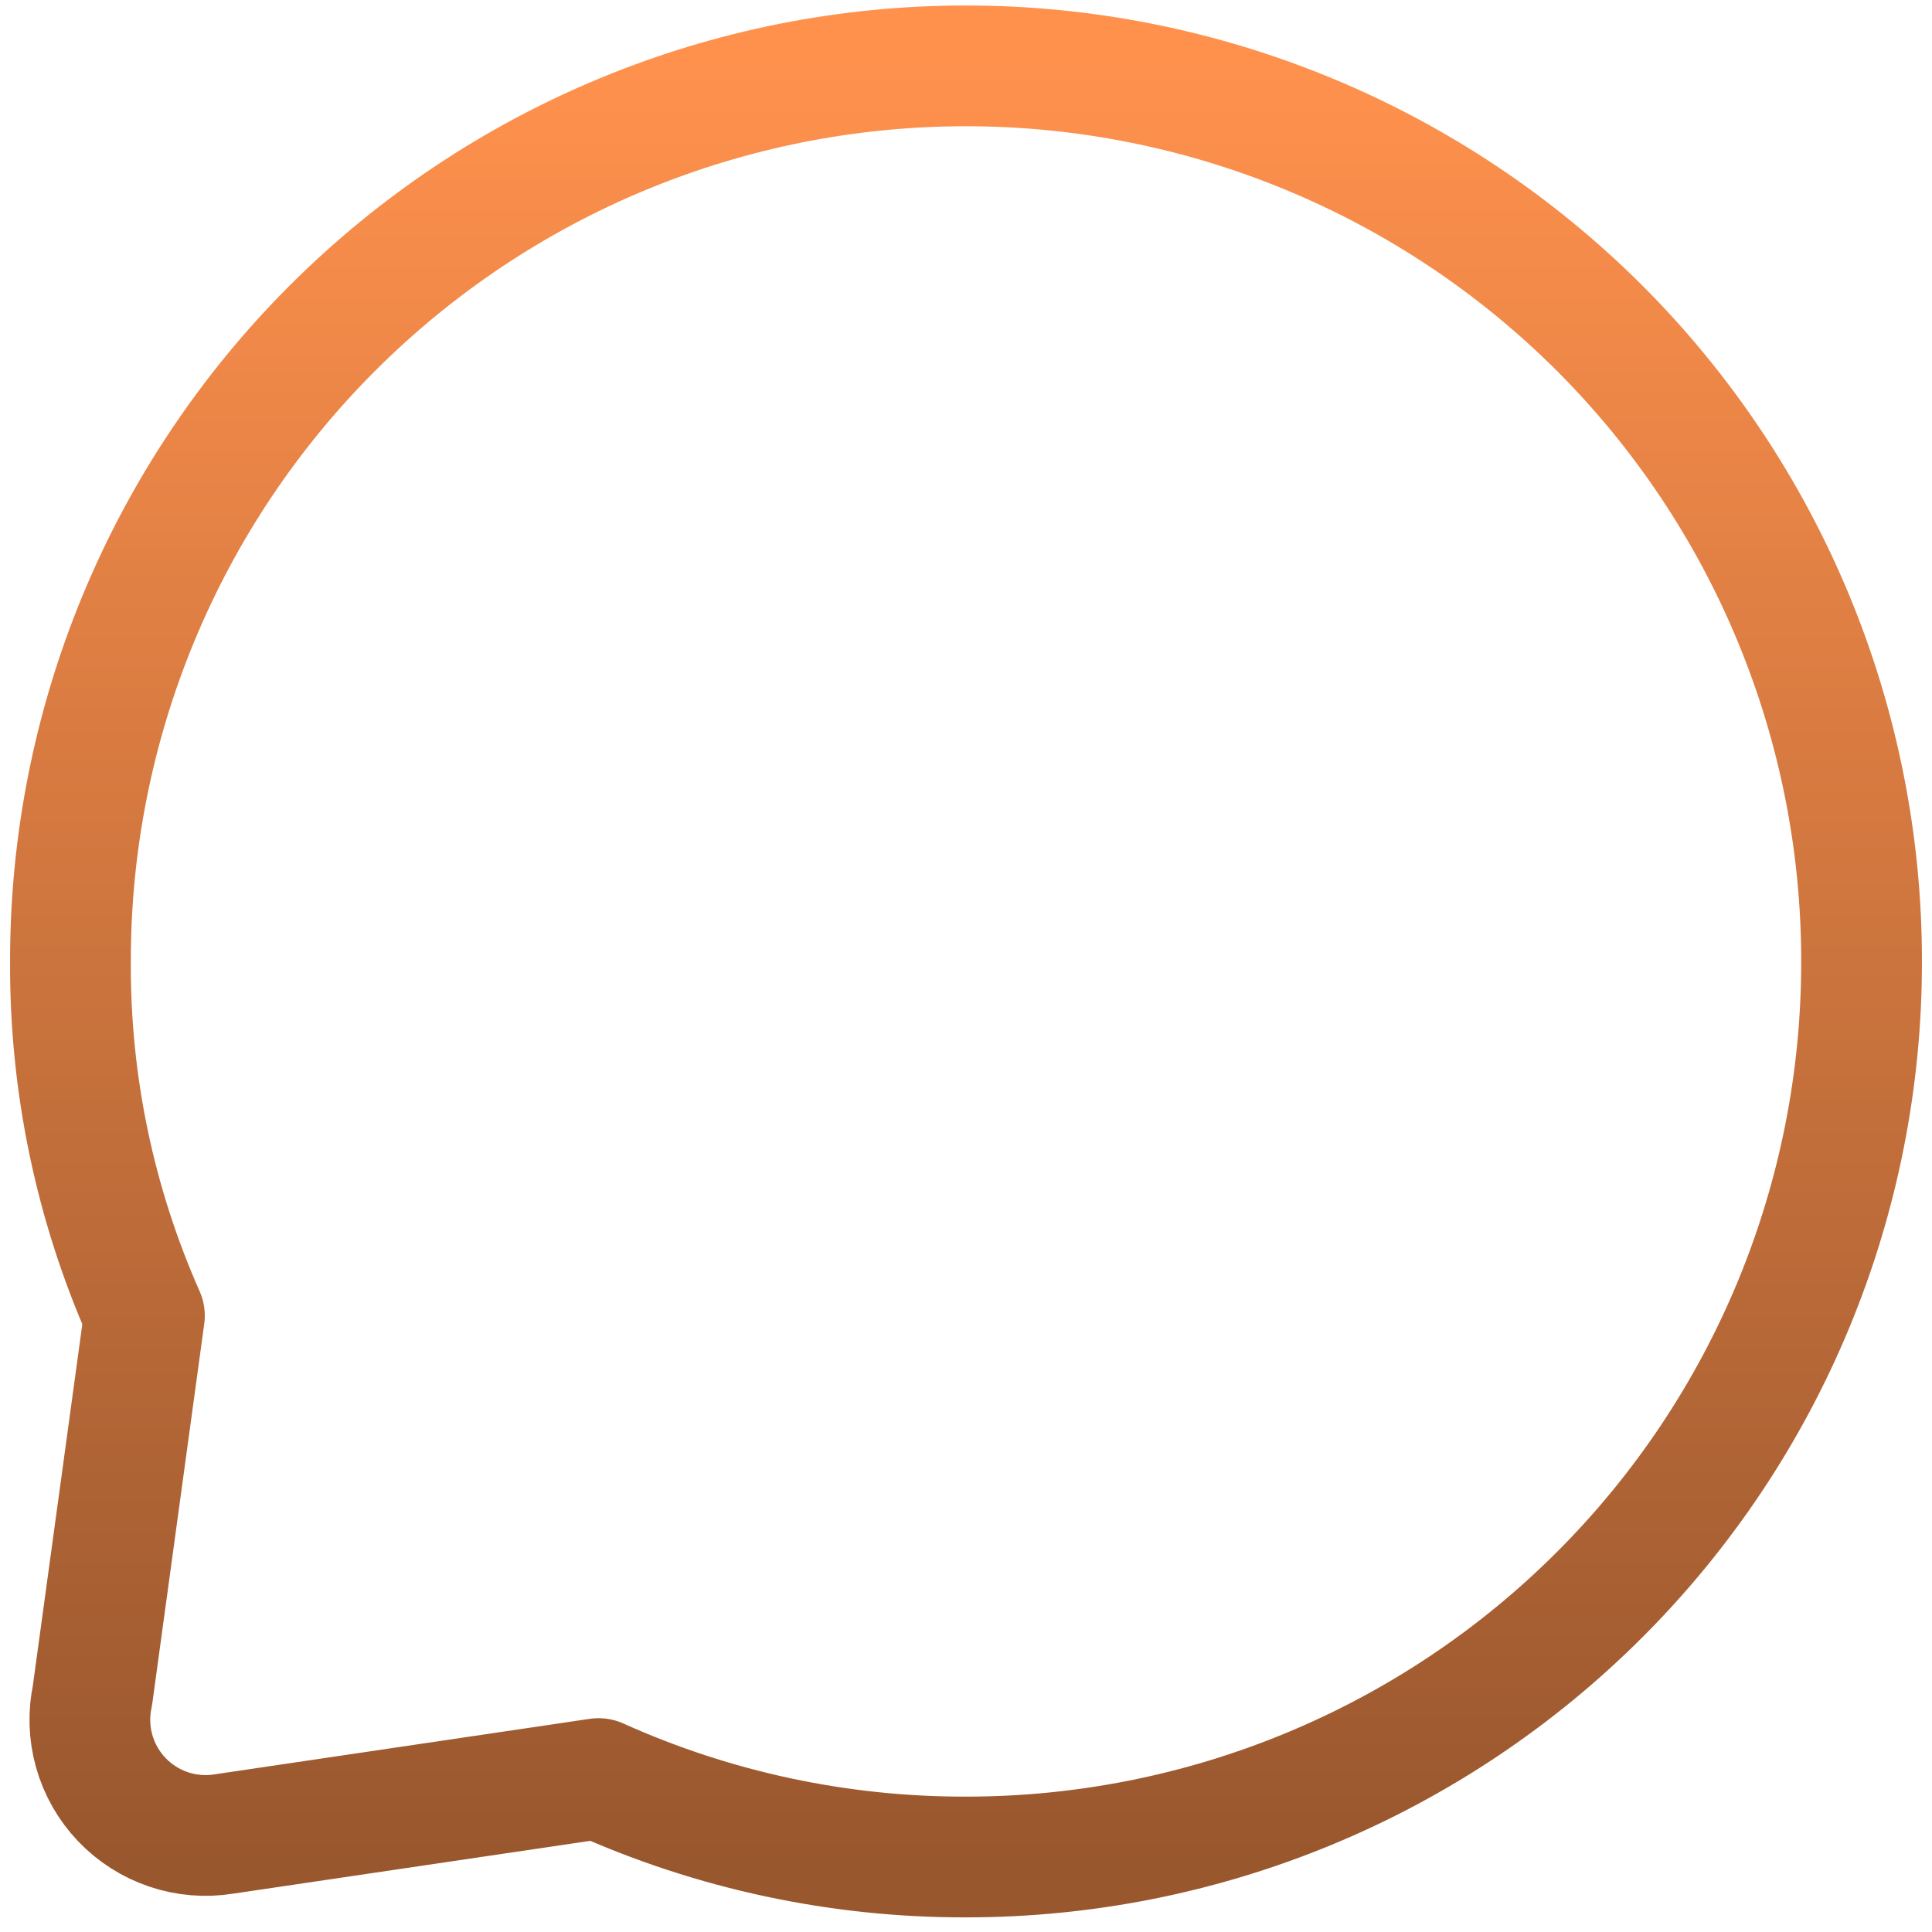 <svg width="96" height="96" viewBox="0 0 96 96" fill="none" xmlns="http://www.w3.org/2000/svg">
<path d="M92.5 47.773C92.507 53.616 91.362 59.402 89.129 64.801C86.896 70.2 83.619 75.105 79.487 79.236C75.353 83.371 70.444 86.651 65.041 88.888C59.638 91.125 53.848 92.275 48 92.273C41.707 92.287 35.483 90.958 29.744 88.376L11.14 91.128C10.216 91.279 9.27 91.202 8.383 90.904C7.496 90.606 6.695 90.096 6.049 89.418C5.404 88.74 4.934 87.914 4.68 87.014C4.427 86.113 4.396 85.164 4.593 84.249L7.176 65.376C4.719 59.834 3.466 53.835 3.501 47.773C3.493 41.931 4.639 36.144 6.872 30.745C9.105 25.346 12.382 20.441 16.514 16.31C20.648 12.175 25.557 8.895 30.96 6.658C36.362 4.421 42.153 3.271 48 3.273C59.809 3.274 71.134 7.963 79.487 16.31C83.617 20.442 86.892 25.348 89.125 30.746C91.358 36.145 92.505 41.931 92.5 47.773Z" stroke="url(#paint0_linear_233_107)" stroke-width="6" stroke-linecap="round" stroke-linejoin="round"/>
<defs>
<linearGradient id="paint0_linear_233_107" x1="48" y1="3.273" x2="48" y2="92.273" gradientUnits="userSpaceOnUse">
<stop stop-color="#FF914D"/>
<stop offset="1" stop-color="#99572E"/>
</linearGradient>
</defs>
</svg>

